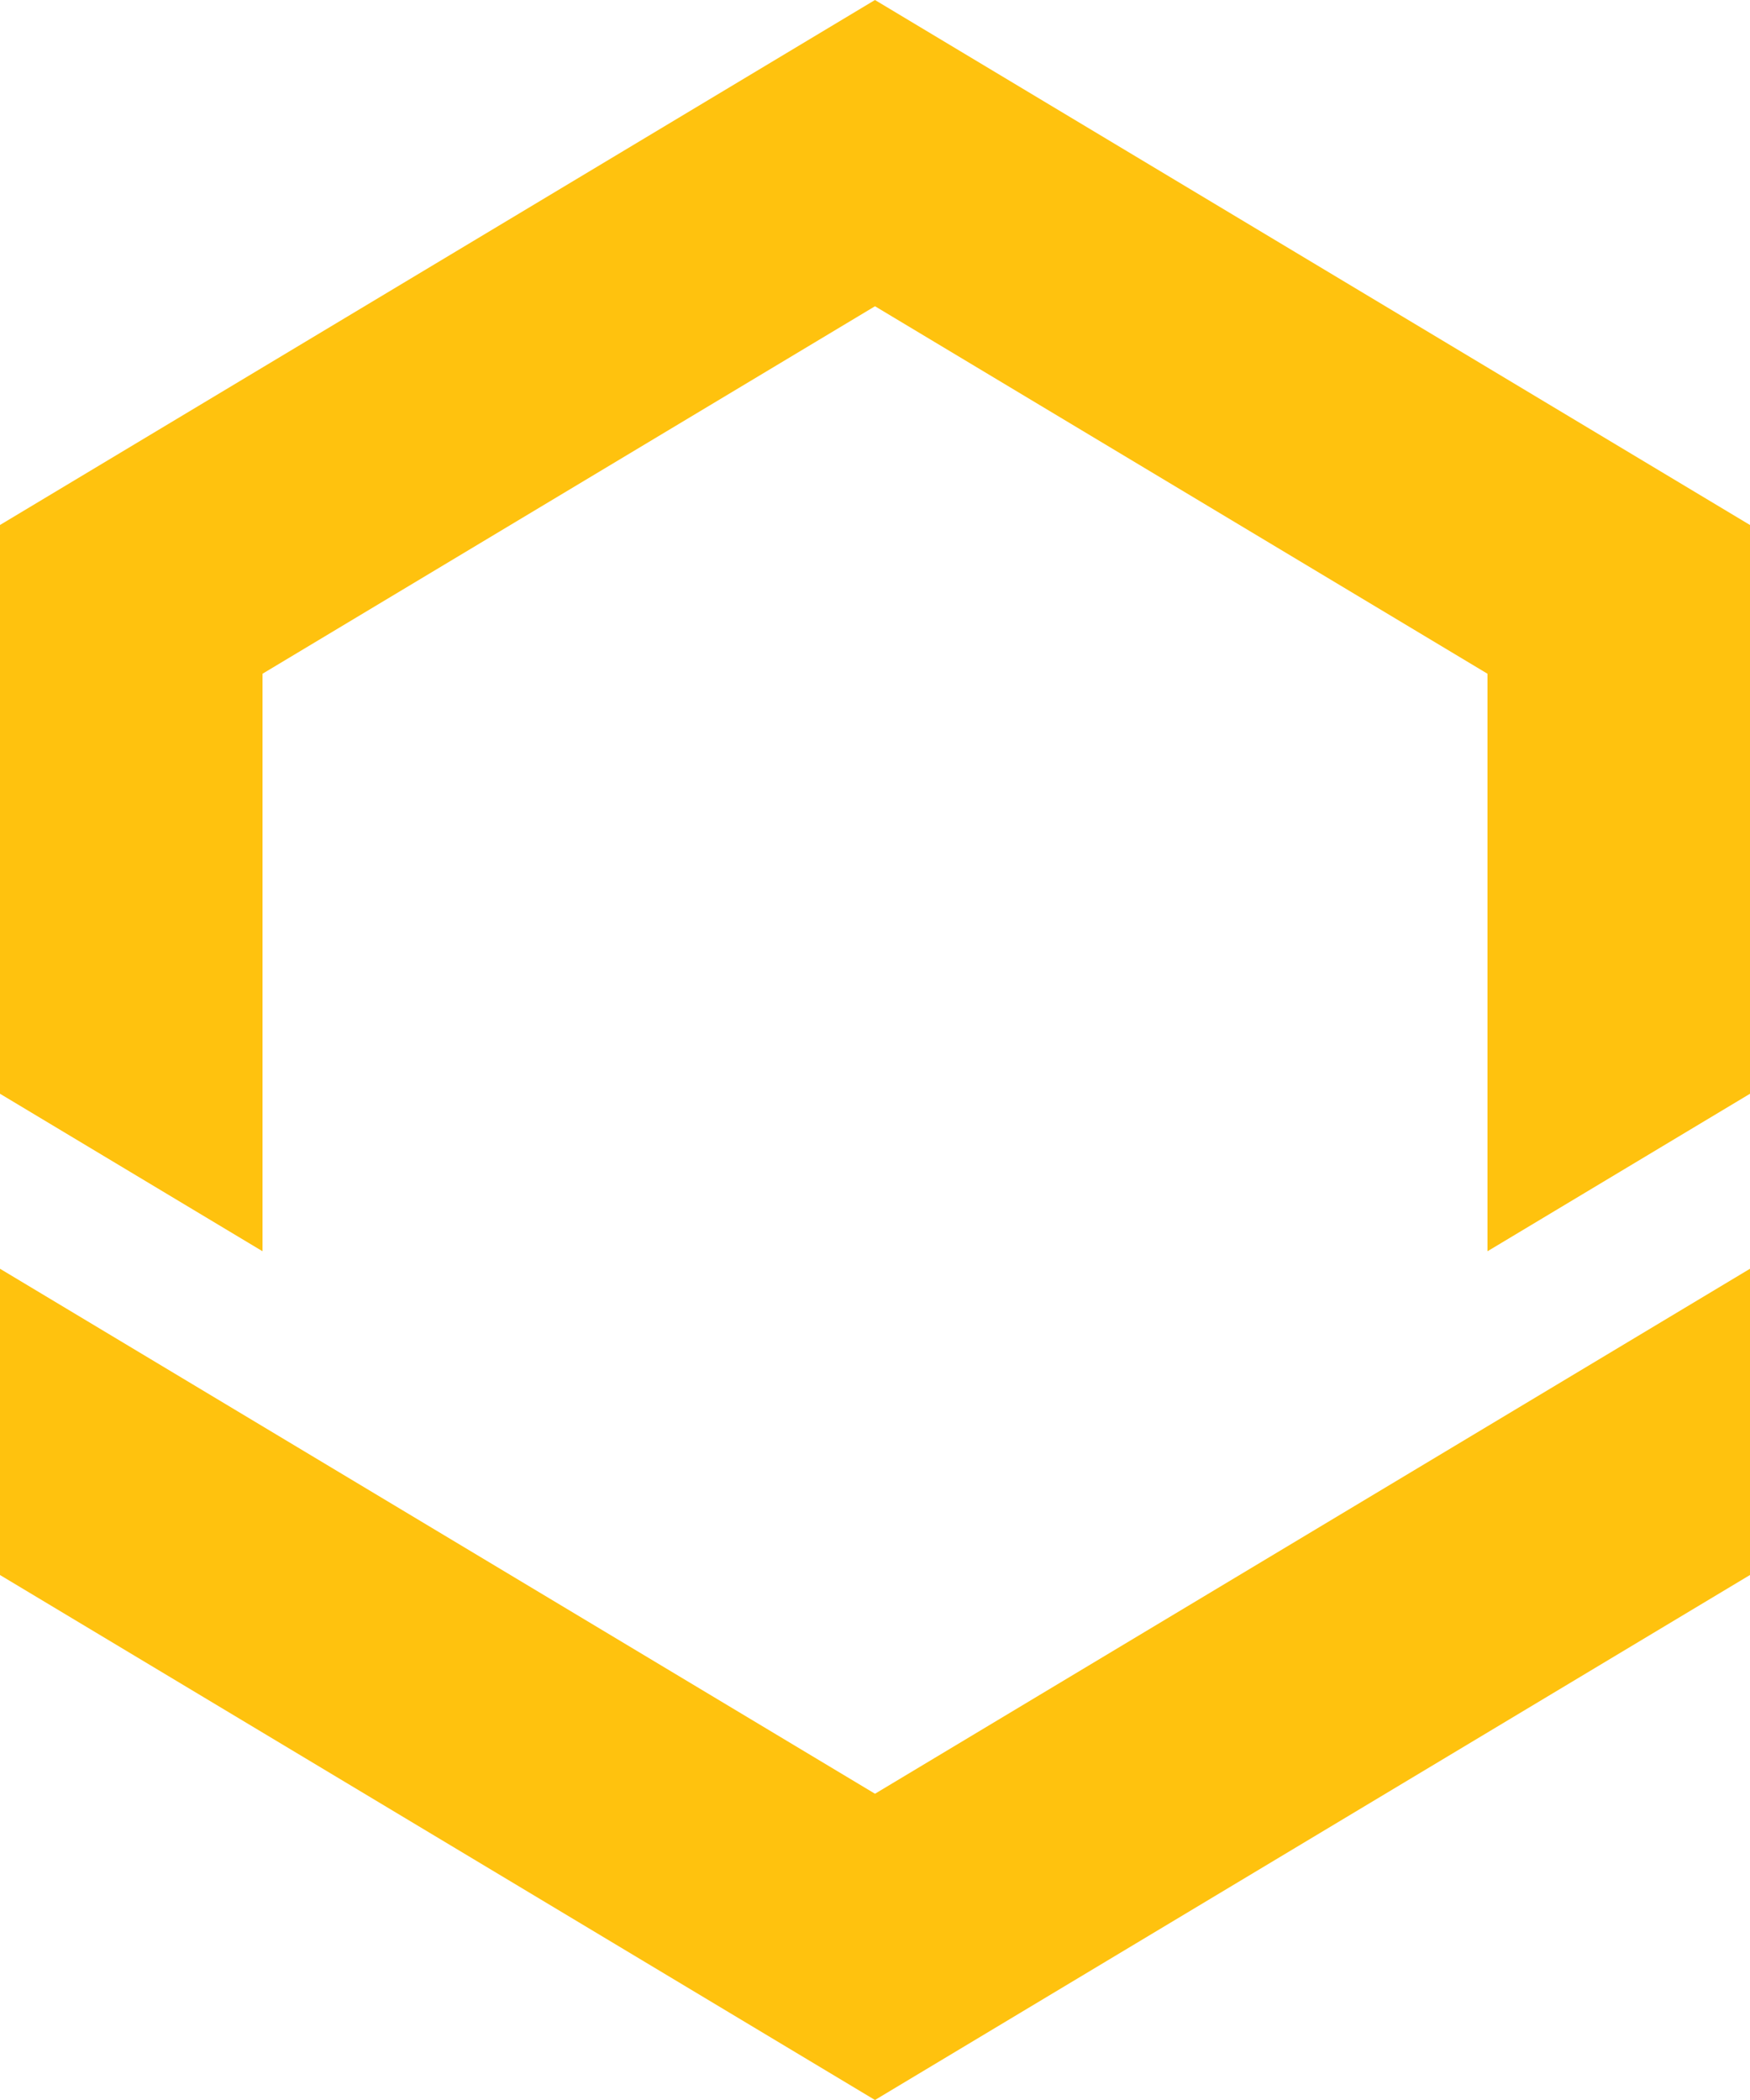 <?xml version="1.0" encoding="UTF-8"?> <svg xmlns="http://www.w3.org/2000/svg" viewBox="0 0 40 48"><path d="M20,41,40,29v7L20,48,0,36V29ZM20,0,0,12V25l6,3.6V15.4L20,7l14,8.4V28.6L40,25V12Z" fill="#ffc20e"></path></svg> 